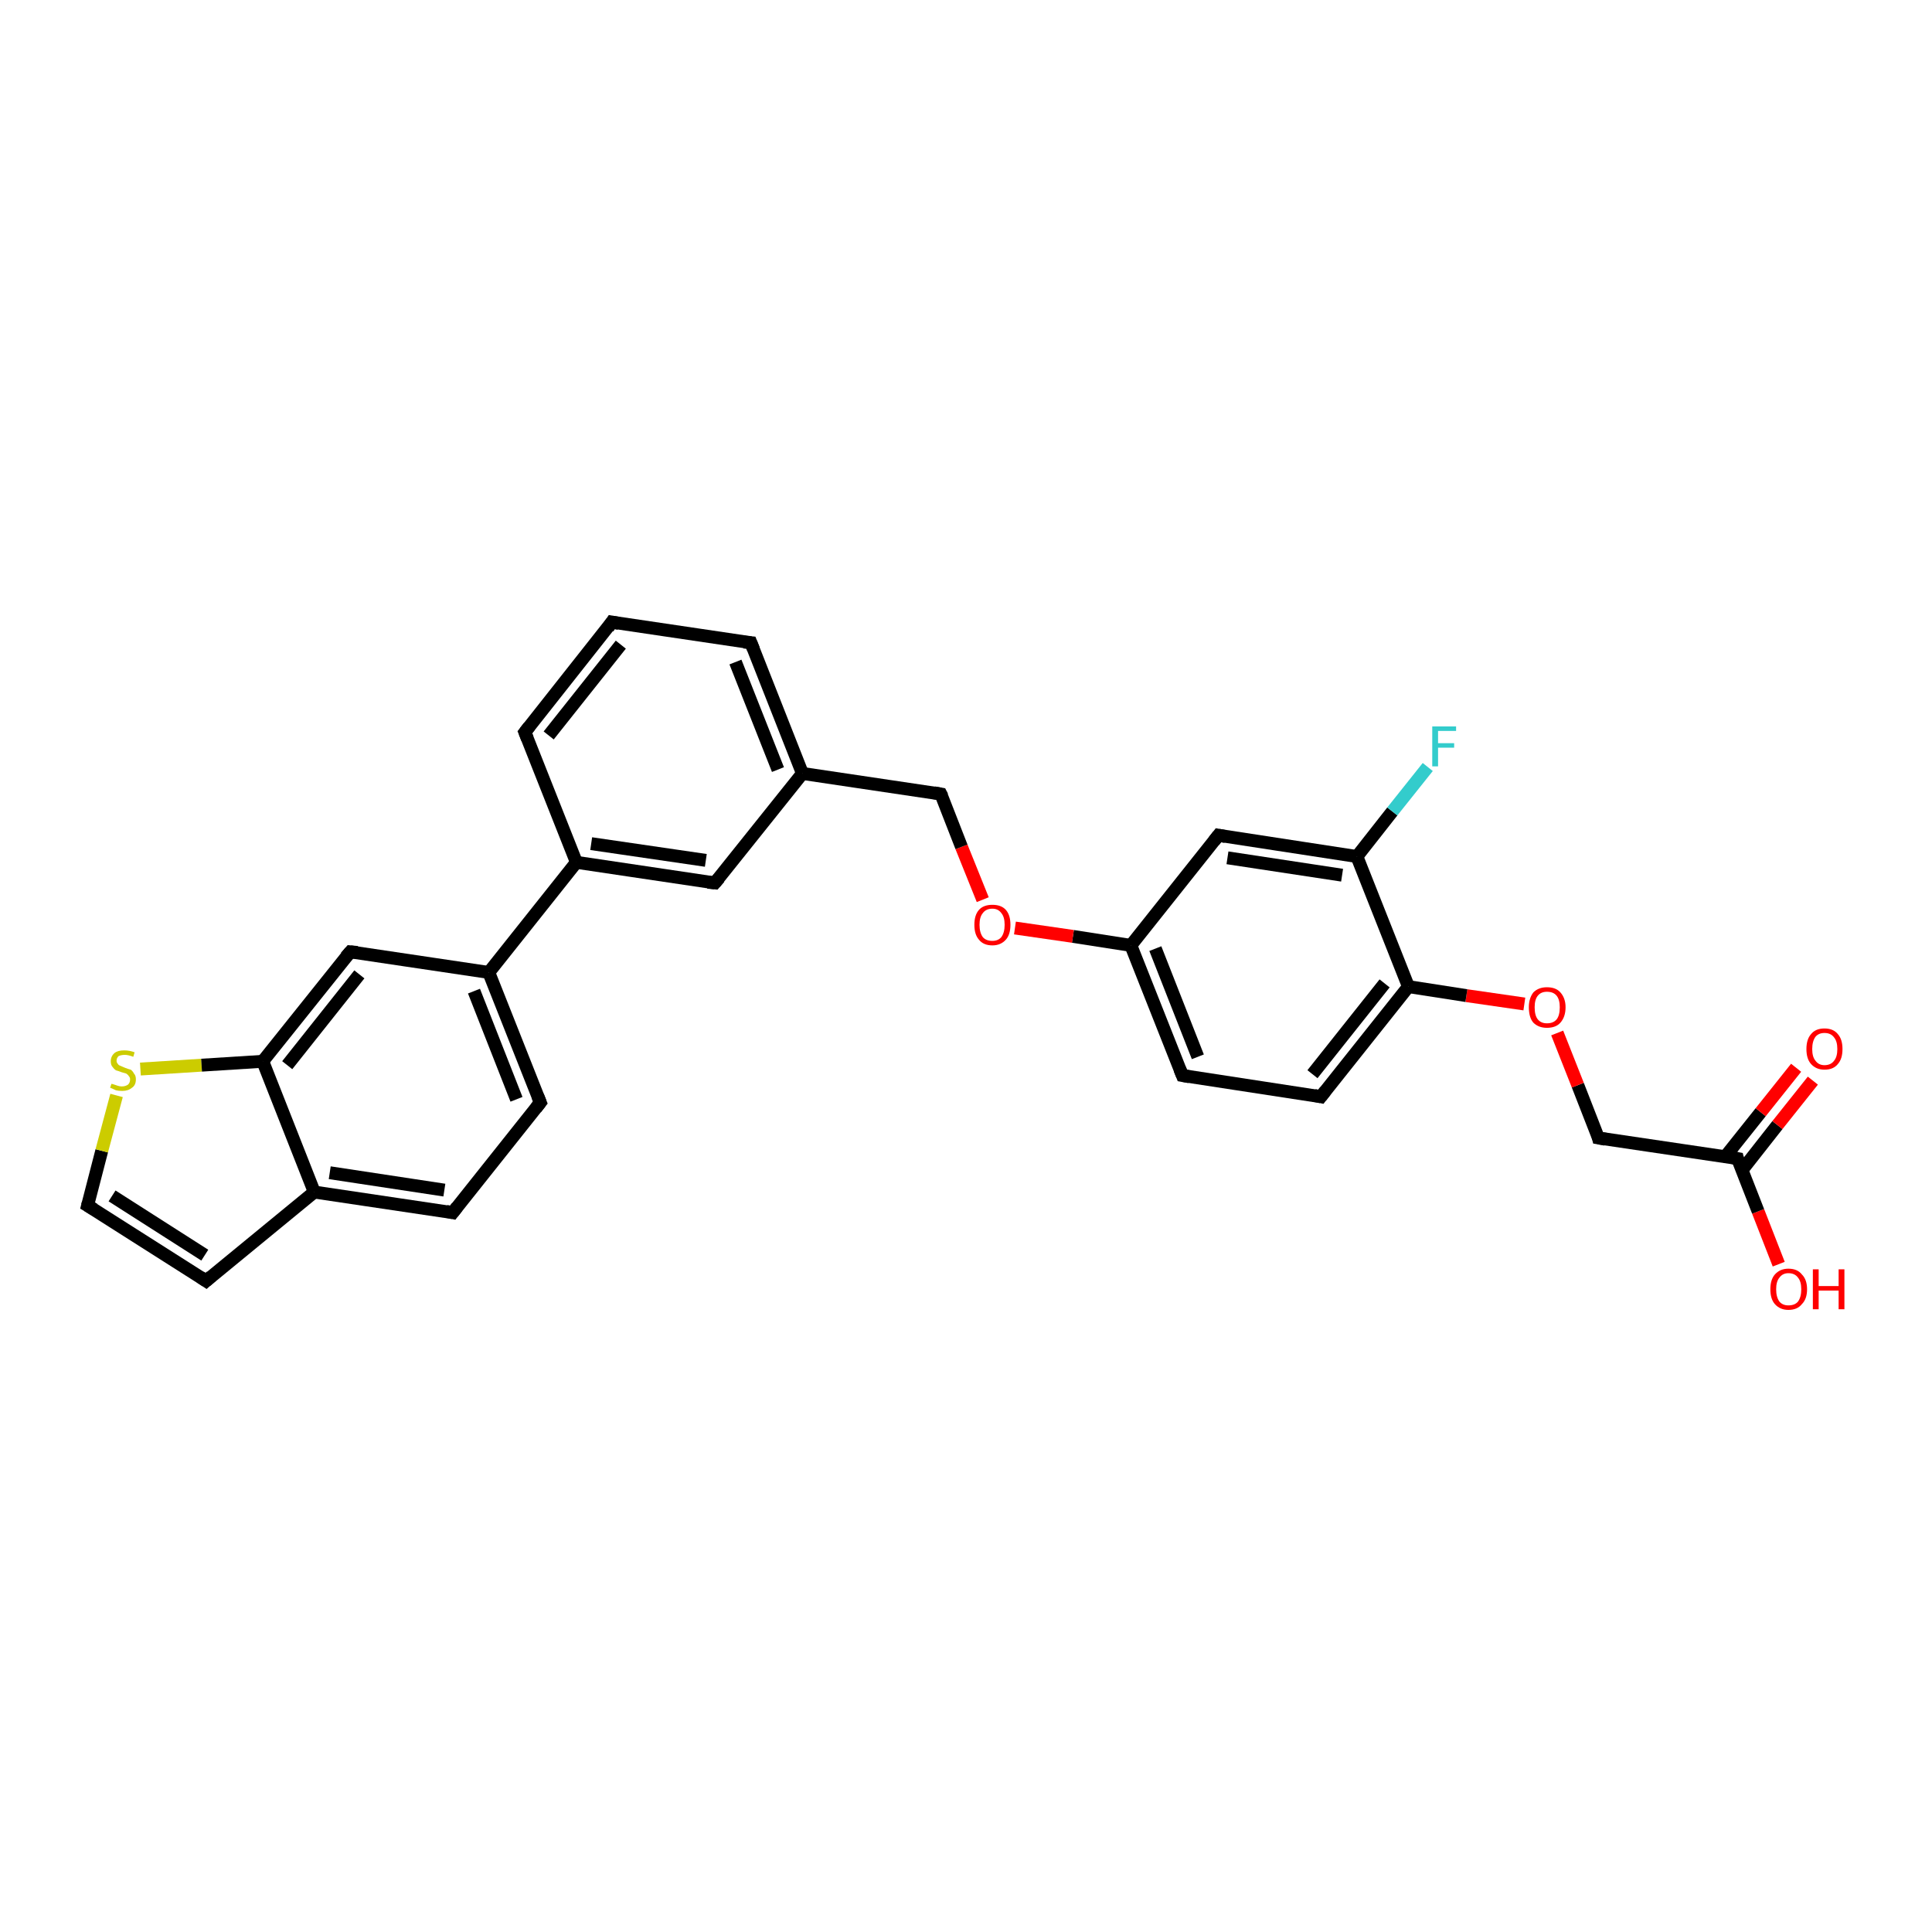 <?xml version='1.0' encoding='iso-8859-1'?>
<svg version='1.1' baseProfile='full'
              xmlns='http://www.w3.org/2000/svg'
                      xmlns:rdkit='http://www.rdkit.org/xml'
                      xmlns:xlink='http://www.w3.org/1999/xlink'
                  xml:space='preserve'
width='300px' height='300px' viewBox='0 0 300 300'>
<!-- END OF HEADER -->
<rect style='opacity:1.0;fill:#FFFFFF;stroke:none' width='300.0' height='300.0' x='0.0' y='0.0'> </rect>
<path class='bond-0 atom-0 atom-1' d='M 276.2,196.3 L 273.0,188.1' style='fill:none;fill-rule:evenodd;stroke:#FF0000;stroke-width:2.0px;stroke-linecap:butt;stroke-linejoin:miter;stroke-opacity:1' />
<path class='bond-0 atom-0 atom-1' d='M 273.0,188.1 L 269.8,179.9' style='fill:none;fill-rule:evenodd;stroke:#000000;stroke-width:2.0px;stroke-linecap:butt;stroke-linejoin:miter;stroke-opacity:1' />
<path class='bond-1 atom-1 atom-2' d='M 270.5,181.7 L 276.0,174.7' style='fill:none;fill-rule:evenodd;stroke:#000000;stroke-width:2.0px;stroke-linecap:butt;stroke-linejoin:miter;stroke-opacity:1' />
<path class='bond-1 atom-1 atom-2' d='M 276.0,174.7 L 281.5,167.8' style='fill:none;fill-rule:evenodd;stroke:#FF0000;stroke-width:2.0px;stroke-linecap:butt;stroke-linejoin:miter;stroke-opacity:1' />
<path class='bond-1 atom-1 atom-2' d='M 267.9,179.6 L 273.4,172.7' style='fill:none;fill-rule:evenodd;stroke:#000000;stroke-width:2.0px;stroke-linecap:butt;stroke-linejoin:miter;stroke-opacity:1' />
<path class='bond-1 atom-1 atom-2' d='M 273.4,172.7 L 278.9,165.8' style='fill:none;fill-rule:evenodd;stroke:#FF0000;stroke-width:2.0px;stroke-linecap:butt;stroke-linejoin:miter;stroke-opacity:1' />
<path class='bond-2 atom-1 atom-3' d='M 269.8,179.9 L 248.2,176.7' style='fill:none;fill-rule:evenodd;stroke:#000000;stroke-width:2.0px;stroke-linecap:butt;stroke-linejoin:miter;stroke-opacity:1' />
<path class='bond-3 atom-3 atom-4' d='M 248.2,176.7 L 245.0,168.5' style='fill:none;fill-rule:evenodd;stroke:#000000;stroke-width:2.0px;stroke-linecap:butt;stroke-linejoin:miter;stroke-opacity:1' />
<path class='bond-3 atom-3 atom-4' d='M 245.0,168.5 L 241.8,160.4' style='fill:none;fill-rule:evenodd;stroke:#FF0000;stroke-width:2.0px;stroke-linecap:butt;stroke-linejoin:miter;stroke-opacity:1' />
<path class='bond-4 atom-4 atom-5' d='M 236.7,155.9 L 227.7,154.6' style='fill:none;fill-rule:evenodd;stroke:#FF0000;stroke-width:2.0px;stroke-linecap:butt;stroke-linejoin:miter;stroke-opacity:1' />
<path class='bond-4 atom-4 atom-5' d='M 227.7,154.6 L 218.7,153.2' style='fill:none;fill-rule:evenodd;stroke:#000000;stroke-width:2.0px;stroke-linecap:butt;stroke-linejoin:miter;stroke-opacity:1' />
<path class='bond-5 atom-5 atom-6' d='M 218.7,153.2 L 205.1,170.3' style='fill:none;fill-rule:evenodd;stroke:#000000;stroke-width:2.0px;stroke-linecap:butt;stroke-linejoin:miter;stroke-opacity:1' />
<path class='bond-5 atom-5 atom-6' d='M 215.0,152.7 L 203.8,166.8' style='fill:none;fill-rule:evenodd;stroke:#000000;stroke-width:2.0px;stroke-linecap:butt;stroke-linejoin:miter;stroke-opacity:1' />
<path class='bond-6 atom-6 atom-7' d='M 205.1,170.3 L 183.6,167.0' style='fill:none;fill-rule:evenodd;stroke:#000000;stroke-width:2.0px;stroke-linecap:butt;stroke-linejoin:miter;stroke-opacity:1' />
<path class='bond-7 atom-7 atom-8' d='M 183.6,167.0 L 175.6,146.8' style='fill:none;fill-rule:evenodd;stroke:#000000;stroke-width:2.0px;stroke-linecap:butt;stroke-linejoin:miter;stroke-opacity:1' />
<path class='bond-7 atom-7 atom-8' d='M 186.0,164.1 L 179.4,147.3' style='fill:none;fill-rule:evenodd;stroke:#000000;stroke-width:2.0px;stroke-linecap:butt;stroke-linejoin:miter;stroke-opacity:1' />
<path class='bond-8 atom-8 atom-9' d='M 175.6,146.8 L 166.6,145.4' style='fill:none;fill-rule:evenodd;stroke:#000000;stroke-width:2.0px;stroke-linecap:butt;stroke-linejoin:miter;stroke-opacity:1' />
<path class='bond-8 atom-8 atom-9' d='M 166.6,145.4 L 157.6,144.1' style='fill:none;fill-rule:evenodd;stroke:#FF0000;stroke-width:2.0px;stroke-linecap:butt;stroke-linejoin:miter;stroke-opacity:1' />
<path class='bond-9 atom-9 atom-10' d='M 152.6,139.7 L 149.3,131.5' style='fill:none;fill-rule:evenodd;stroke:#FF0000;stroke-width:2.0px;stroke-linecap:butt;stroke-linejoin:miter;stroke-opacity:1' />
<path class='bond-9 atom-9 atom-10' d='M 149.3,131.5 L 146.1,123.3' style='fill:none;fill-rule:evenodd;stroke:#000000;stroke-width:2.0px;stroke-linecap:butt;stroke-linejoin:miter;stroke-opacity:1' />
<path class='bond-10 atom-10 atom-11' d='M 146.1,123.3 L 124.6,120.1' style='fill:none;fill-rule:evenodd;stroke:#000000;stroke-width:2.0px;stroke-linecap:butt;stroke-linejoin:miter;stroke-opacity:1' />
<path class='bond-11 atom-11 atom-12' d='M 124.6,120.1 L 116.6,99.8' style='fill:none;fill-rule:evenodd;stroke:#000000;stroke-width:2.0px;stroke-linecap:butt;stroke-linejoin:miter;stroke-opacity:1' />
<path class='bond-11 atom-11 atom-12' d='M 120.8,119.5 L 114.2,102.8' style='fill:none;fill-rule:evenodd;stroke:#000000;stroke-width:2.0px;stroke-linecap:butt;stroke-linejoin:miter;stroke-opacity:1' />
<path class='bond-12 atom-12 atom-13' d='M 116.6,99.8 L 95.0,96.6' style='fill:none;fill-rule:evenodd;stroke:#000000;stroke-width:2.0px;stroke-linecap:butt;stroke-linejoin:miter;stroke-opacity:1' />
<path class='bond-13 atom-13 atom-14' d='M 95.0,96.6 L 81.5,113.7' style='fill:none;fill-rule:evenodd;stroke:#000000;stroke-width:2.0px;stroke-linecap:butt;stroke-linejoin:miter;stroke-opacity:1' />
<path class='bond-13 atom-13 atom-14' d='M 96.4,100.1 L 85.2,114.2' style='fill:none;fill-rule:evenodd;stroke:#000000;stroke-width:2.0px;stroke-linecap:butt;stroke-linejoin:miter;stroke-opacity:1' />
<path class='bond-14 atom-14 atom-15' d='M 81.5,113.7 L 89.5,133.9' style='fill:none;fill-rule:evenodd;stroke:#000000;stroke-width:2.0px;stroke-linecap:butt;stroke-linejoin:miter;stroke-opacity:1' />
<path class='bond-15 atom-15 atom-16' d='M 89.5,133.9 L 111.0,137.1' style='fill:none;fill-rule:evenodd;stroke:#000000;stroke-width:2.0px;stroke-linecap:butt;stroke-linejoin:miter;stroke-opacity:1' />
<path class='bond-15 atom-15 atom-16' d='M 91.8,131.0 L 109.6,133.6' style='fill:none;fill-rule:evenodd;stroke:#000000;stroke-width:2.0px;stroke-linecap:butt;stroke-linejoin:miter;stroke-opacity:1' />
<path class='bond-16 atom-15 atom-17' d='M 89.5,133.9 L 75.9,151.0' style='fill:none;fill-rule:evenodd;stroke:#000000;stroke-width:2.0px;stroke-linecap:butt;stroke-linejoin:miter;stroke-opacity:1' />
<path class='bond-17 atom-17 atom-18' d='M 75.9,151.0 L 83.9,171.2' style='fill:none;fill-rule:evenodd;stroke:#000000;stroke-width:2.0px;stroke-linecap:butt;stroke-linejoin:miter;stroke-opacity:1' />
<path class='bond-17 atom-17 atom-18' d='M 73.6,153.9 L 80.2,170.7' style='fill:none;fill-rule:evenodd;stroke:#000000;stroke-width:2.0px;stroke-linecap:butt;stroke-linejoin:miter;stroke-opacity:1' />
<path class='bond-18 atom-18 atom-19' d='M 83.9,171.2 L 70.3,188.3' style='fill:none;fill-rule:evenodd;stroke:#000000;stroke-width:2.0px;stroke-linecap:butt;stroke-linejoin:miter;stroke-opacity:1' />
<path class='bond-19 atom-19 atom-20' d='M 70.3,188.3 L 48.8,185.1' style='fill:none;fill-rule:evenodd;stroke:#000000;stroke-width:2.0px;stroke-linecap:butt;stroke-linejoin:miter;stroke-opacity:1' />
<path class='bond-19 atom-19 atom-20' d='M 69.0,184.8 L 51.2,182.1' style='fill:none;fill-rule:evenodd;stroke:#000000;stroke-width:2.0px;stroke-linecap:butt;stroke-linejoin:miter;stroke-opacity:1' />
<path class='bond-20 atom-20 atom-21' d='M 48.8,185.1 L 32.0,198.9' style='fill:none;fill-rule:evenodd;stroke:#000000;stroke-width:2.0px;stroke-linecap:butt;stroke-linejoin:miter;stroke-opacity:1' />
<path class='bond-21 atom-21 atom-22' d='M 32.0,198.9 L 13.6,187.2' style='fill:none;fill-rule:evenodd;stroke:#000000;stroke-width:2.0px;stroke-linecap:butt;stroke-linejoin:miter;stroke-opacity:1' />
<path class='bond-21 atom-21 atom-22' d='M 31.8,194.9 L 17.4,185.7' style='fill:none;fill-rule:evenodd;stroke:#000000;stroke-width:2.0px;stroke-linecap:butt;stroke-linejoin:miter;stroke-opacity:1' />
<path class='bond-22 atom-22 atom-23' d='M 13.6,187.2 L 15.8,178.7' style='fill:none;fill-rule:evenodd;stroke:#000000;stroke-width:2.0px;stroke-linecap:butt;stroke-linejoin:miter;stroke-opacity:1' />
<path class='bond-22 atom-22 atom-23' d='M 15.8,178.7 L 18.1,170.1' style='fill:none;fill-rule:evenodd;stroke:#CCCC00;stroke-width:2.0px;stroke-linecap:butt;stroke-linejoin:miter;stroke-opacity:1' />
<path class='bond-23 atom-23 atom-24' d='M 21.8,166.0 L 31.3,165.4' style='fill:none;fill-rule:evenodd;stroke:#CCCC00;stroke-width:2.0px;stroke-linecap:butt;stroke-linejoin:miter;stroke-opacity:1' />
<path class='bond-23 atom-23 atom-24' d='M 31.3,165.4 L 40.8,164.8' style='fill:none;fill-rule:evenodd;stroke:#000000;stroke-width:2.0px;stroke-linecap:butt;stroke-linejoin:miter;stroke-opacity:1' />
<path class='bond-24 atom-24 atom-25' d='M 40.8,164.8 L 54.4,147.8' style='fill:none;fill-rule:evenodd;stroke:#000000;stroke-width:2.0px;stroke-linecap:butt;stroke-linejoin:miter;stroke-opacity:1' />
<path class='bond-24 atom-24 atom-25' d='M 44.6,165.4 L 55.8,151.3' style='fill:none;fill-rule:evenodd;stroke:#000000;stroke-width:2.0px;stroke-linecap:butt;stroke-linejoin:miter;stroke-opacity:1' />
<path class='bond-25 atom-8 atom-26' d='M 175.6,146.8 L 189.2,129.7' style='fill:none;fill-rule:evenodd;stroke:#000000;stroke-width:2.0px;stroke-linecap:butt;stroke-linejoin:miter;stroke-opacity:1' />
<path class='bond-26 atom-26 atom-27' d='M 189.2,129.7 L 210.7,133.0' style='fill:none;fill-rule:evenodd;stroke:#000000;stroke-width:2.0px;stroke-linecap:butt;stroke-linejoin:miter;stroke-opacity:1' />
<path class='bond-26 atom-26 atom-27' d='M 190.6,133.2 L 208.4,135.9' style='fill:none;fill-rule:evenodd;stroke:#000000;stroke-width:2.0px;stroke-linecap:butt;stroke-linejoin:miter;stroke-opacity:1' />
<path class='bond-27 atom-27 atom-28' d='M 210.7,133.0 L 216.2,126.0' style='fill:none;fill-rule:evenodd;stroke:#000000;stroke-width:2.0px;stroke-linecap:butt;stroke-linejoin:miter;stroke-opacity:1' />
<path class='bond-27 atom-27 atom-28' d='M 216.2,126.0 L 221.7,119.1' style='fill:none;fill-rule:evenodd;stroke:#33CCCC;stroke-width:2.0px;stroke-linecap:butt;stroke-linejoin:miter;stroke-opacity:1' />
<path class='bond-28 atom-27 atom-5' d='M 210.7,133.0 L 218.7,153.2' style='fill:none;fill-rule:evenodd;stroke:#000000;stroke-width:2.0px;stroke-linecap:butt;stroke-linejoin:miter;stroke-opacity:1' />
<path class='bond-29 atom-16 atom-11' d='M 111.0,137.1 L 124.6,120.1' style='fill:none;fill-rule:evenodd;stroke:#000000;stroke-width:2.0px;stroke-linecap:butt;stroke-linejoin:miter;stroke-opacity:1' />
<path class='bond-30 atom-25 atom-17' d='M 54.4,147.8 L 75.9,151.0' style='fill:none;fill-rule:evenodd;stroke:#000000;stroke-width:2.0px;stroke-linecap:butt;stroke-linejoin:miter;stroke-opacity:1' />
<path class='bond-31 atom-24 atom-20' d='M 40.8,164.8 L 48.8,185.1' style='fill:none;fill-rule:evenodd;stroke:#000000;stroke-width:2.0px;stroke-linecap:butt;stroke-linejoin:miter;stroke-opacity:1' />
<path d='M 269.9,180.3 L 269.8,179.9 L 268.7,179.7' style='fill:none;stroke:#000000;stroke-width:2.0px;stroke-linecap:butt;stroke-linejoin:miter;stroke-opacity:1;' />
<path d='M 249.3,176.9 L 248.2,176.7 L 248.1,176.3' style='fill:none;stroke:#000000;stroke-width:2.0px;stroke-linecap:butt;stroke-linejoin:miter;stroke-opacity:1;' />
<path d='M 205.8,169.4 L 205.1,170.3 L 204.1,170.1' style='fill:none;stroke:#000000;stroke-width:2.0px;stroke-linecap:butt;stroke-linejoin:miter;stroke-opacity:1;' />
<path d='M 184.7,167.2 L 183.6,167.0 L 183.2,166.0' style='fill:none;stroke:#000000;stroke-width:2.0px;stroke-linecap:butt;stroke-linejoin:miter;stroke-opacity:1;' />
<path d='M 146.3,123.7 L 146.1,123.3 L 145.0,123.1' style='fill:none;stroke:#000000;stroke-width:2.0px;stroke-linecap:butt;stroke-linejoin:miter;stroke-opacity:1;' />
<path d='M 117.0,100.8 L 116.6,99.8 L 115.5,99.7' style='fill:none;stroke:#000000;stroke-width:2.0px;stroke-linecap:butt;stroke-linejoin:miter;stroke-opacity:1;' />
<path d='M 96.1,96.8 L 95.0,96.6 L 94.4,97.5' style='fill:none;stroke:#000000;stroke-width:2.0px;stroke-linecap:butt;stroke-linejoin:miter;stroke-opacity:1;' />
<path d='M 82.2,112.8 L 81.5,113.7 L 81.9,114.7' style='fill:none;stroke:#000000;stroke-width:2.0px;stroke-linecap:butt;stroke-linejoin:miter;stroke-opacity:1;' />
<path d='M 109.9,137.0 L 111.0,137.1 L 111.7,136.3' style='fill:none;stroke:#000000;stroke-width:2.0px;stroke-linecap:butt;stroke-linejoin:miter;stroke-opacity:1;' />
<path d='M 83.5,170.2 L 83.9,171.2 L 83.2,172.1' style='fill:none;stroke:#000000;stroke-width:2.0px;stroke-linecap:butt;stroke-linejoin:miter;stroke-opacity:1;' />
<path d='M 71.0,187.4 L 70.3,188.3 L 69.3,188.1' style='fill:none;stroke:#000000;stroke-width:2.0px;stroke-linecap:butt;stroke-linejoin:miter;stroke-opacity:1;' />
<path d='M 32.8,198.2 L 32.0,198.9 L 31.1,198.3' style='fill:none;stroke:#000000;stroke-width:2.0px;stroke-linecap:butt;stroke-linejoin:miter;stroke-opacity:1;' />
<path d='M 14.6,187.8 L 13.6,187.2 L 13.7,186.8' style='fill:none;stroke:#000000;stroke-width:2.0px;stroke-linecap:butt;stroke-linejoin:miter;stroke-opacity:1;' />
<path d='M 53.7,148.6 L 54.4,147.8 L 55.5,147.9' style='fill:none;stroke:#000000;stroke-width:2.0px;stroke-linecap:butt;stroke-linejoin:miter;stroke-opacity:1;' />
<path d='M 188.5,130.6 L 189.2,129.7 L 190.3,129.9' style='fill:none;stroke:#000000;stroke-width:2.0px;stroke-linecap:butt;stroke-linejoin:miter;stroke-opacity:1;' />
<path class='atom-0' d='M 274.9 200.2
Q 274.9 198.7, 275.6 197.9
Q 276.4 197.0, 277.7 197.0
Q 279.1 197.0, 279.8 197.9
Q 280.6 198.7, 280.6 200.2
Q 280.6 201.7, 279.8 202.5
Q 279.1 203.4, 277.7 203.4
Q 276.4 203.4, 275.6 202.5
Q 274.9 201.7, 274.9 200.2
M 277.7 202.7
Q 278.7 202.7, 279.2 202.1
Q 279.7 201.4, 279.7 200.2
Q 279.7 199.0, 279.2 198.4
Q 278.7 197.7, 277.7 197.7
Q 276.8 197.7, 276.3 198.4
Q 275.8 199.0, 275.8 200.2
Q 275.8 201.4, 276.3 202.1
Q 276.8 202.7, 277.7 202.7
' fill='#FF0000'/>
<path class='atom-0' d='M 281.5 197.1
L 282.4 197.1
L 282.4 199.7
L 285.5 199.7
L 285.5 197.1
L 286.4 197.1
L 286.4 203.3
L 285.5 203.3
L 285.5 200.4
L 282.4 200.4
L 282.4 203.3
L 281.5 203.3
L 281.5 197.1
' fill='#FF0000'/>
<path class='atom-2' d='M 280.5 162.9
Q 280.5 161.4, 281.2 160.6
Q 281.9 159.7, 283.3 159.7
Q 284.7 159.7, 285.4 160.6
Q 286.1 161.4, 286.1 162.9
Q 286.1 164.4, 285.4 165.2
Q 284.7 166.1, 283.3 166.1
Q 282.0 166.1, 281.2 165.2
Q 280.5 164.4, 280.5 162.9
M 283.3 165.4
Q 284.3 165.4, 284.8 164.7
Q 285.3 164.1, 285.3 162.9
Q 285.3 161.7, 284.8 161.1
Q 284.3 160.4, 283.3 160.4
Q 282.4 160.4, 281.9 161.0
Q 281.4 161.7, 281.4 162.9
Q 281.4 164.1, 281.9 164.7
Q 282.4 165.4, 283.3 165.4
' fill='#FF0000'/>
<path class='atom-4' d='M 237.4 156.4
Q 237.4 155.0, 238.1 154.1
Q 238.9 153.3, 240.2 153.3
Q 241.6 153.3, 242.3 154.1
Q 243.1 155.0, 243.1 156.4
Q 243.1 157.9, 242.3 158.8
Q 241.6 159.6, 240.2 159.6
Q 238.9 159.6, 238.1 158.8
Q 237.4 158.0, 237.4 156.4
M 240.2 158.9
Q 241.2 158.9, 241.7 158.3
Q 242.2 157.7, 242.2 156.4
Q 242.2 155.2, 241.7 154.6
Q 241.2 154.0, 240.2 154.0
Q 239.3 154.0, 238.8 154.6
Q 238.3 155.2, 238.3 156.4
Q 238.3 157.7, 238.8 158.3
Q 239.3 158.9, 240.2 158.9
' fill='#FF0000'/>
<path class='atom-9' d='M 151.3 143.6
Q 151.3 142.1, 152.0 141.3
Q 152.7 140.5, 154.1 140.5
Q 155.5 140.5, 156.2 141.3
Q 156.9 142.1, 156.9 143.6
Q 156.9 145.1, 156.2 145.9
Q 155.4 146.8, 154.1 146.8
Q 152.7 146.8, 152.0 145.9
Q 151.3 145.1, 151.3 143.6
M 154.1 146.1
Q 155.0 146.1, 155.5 145.5
Q 156.0 144.8, 156.0 143.6
Q 156.0 142.4, 155.5 141.8
Q 155.0 141.1, 154.1 141.1
Q 153.1 141.1, 152.6 141.8
Q 152.1 142.4, 152.1 143.6
Q 152.1 144.8, 152.6 145.5
Q 153.1 146.1, 154.1 146.1
' fill='#FF0000'/>
<path class='atom-23' d='M 17.3 168.3
Q 17.4 168.3, 17.7 168.4
Q 18.0 168.5, 18.3 168.6
Q 18.6 168.7, 18.9 168.7
Q 19.5 168.7, 19.9 168.4
Q 20.2 168.1, 20.2 167.6
Q 20.2 167.3, 20.0 167.1
Q 19.9 166.9, 19.6 166.7
Q 19.3 166.6, 18.9 166.5
Q 18.4 166.3, 18.0 166.2
Q 17.7 166.0, 17.5 165.7
Q 17.2 165.4, 17.2 164.8
Q 17.2 164.0, 17.8 163.5
Q 18.3 163.1, 19.3 163.1
Q 20.1 163.1, 20.9 163.4
L 20.7 164.1
Q 19.9 163.8, 19.4 163.8
Q 18.8 163.8, 18.4 164.0
Q 18.1 164.3, 18.1 164.7
Q 18.1 165.0, 18.3 165.2
Q 18.4 165.4, 18.7 165.5
Q 18.9 165.6, 19.4 165.8
Q 19.9 166.0, 20.3 166.1
Q 20.6 166.3, 20.8 166.7
Q 21.1 167.0, 21.1 167.6
Q 21.1 168.5, 20.5 168.9
Q 19.9 169.4, 19.0 169.4
Q 18.4 169.4, 18.0 169.3
Q 17.6 169.1, 17.1 168.9
L 17.3 168.3
' fill='#CCCC00'/>
<path class='atom-28' d='M 222.4 112.8
L 226.1 112.8
L 226.1 113.5
L 223.3 113.5
L 223.3 115.4
L 225.8 115.4
L 225.8 116.1
L 223.3 116.1
L 223.3 119.0
L 222.4 119.0
L 222.4 112.8
' fill='#33CCCC'/>
</svg>
